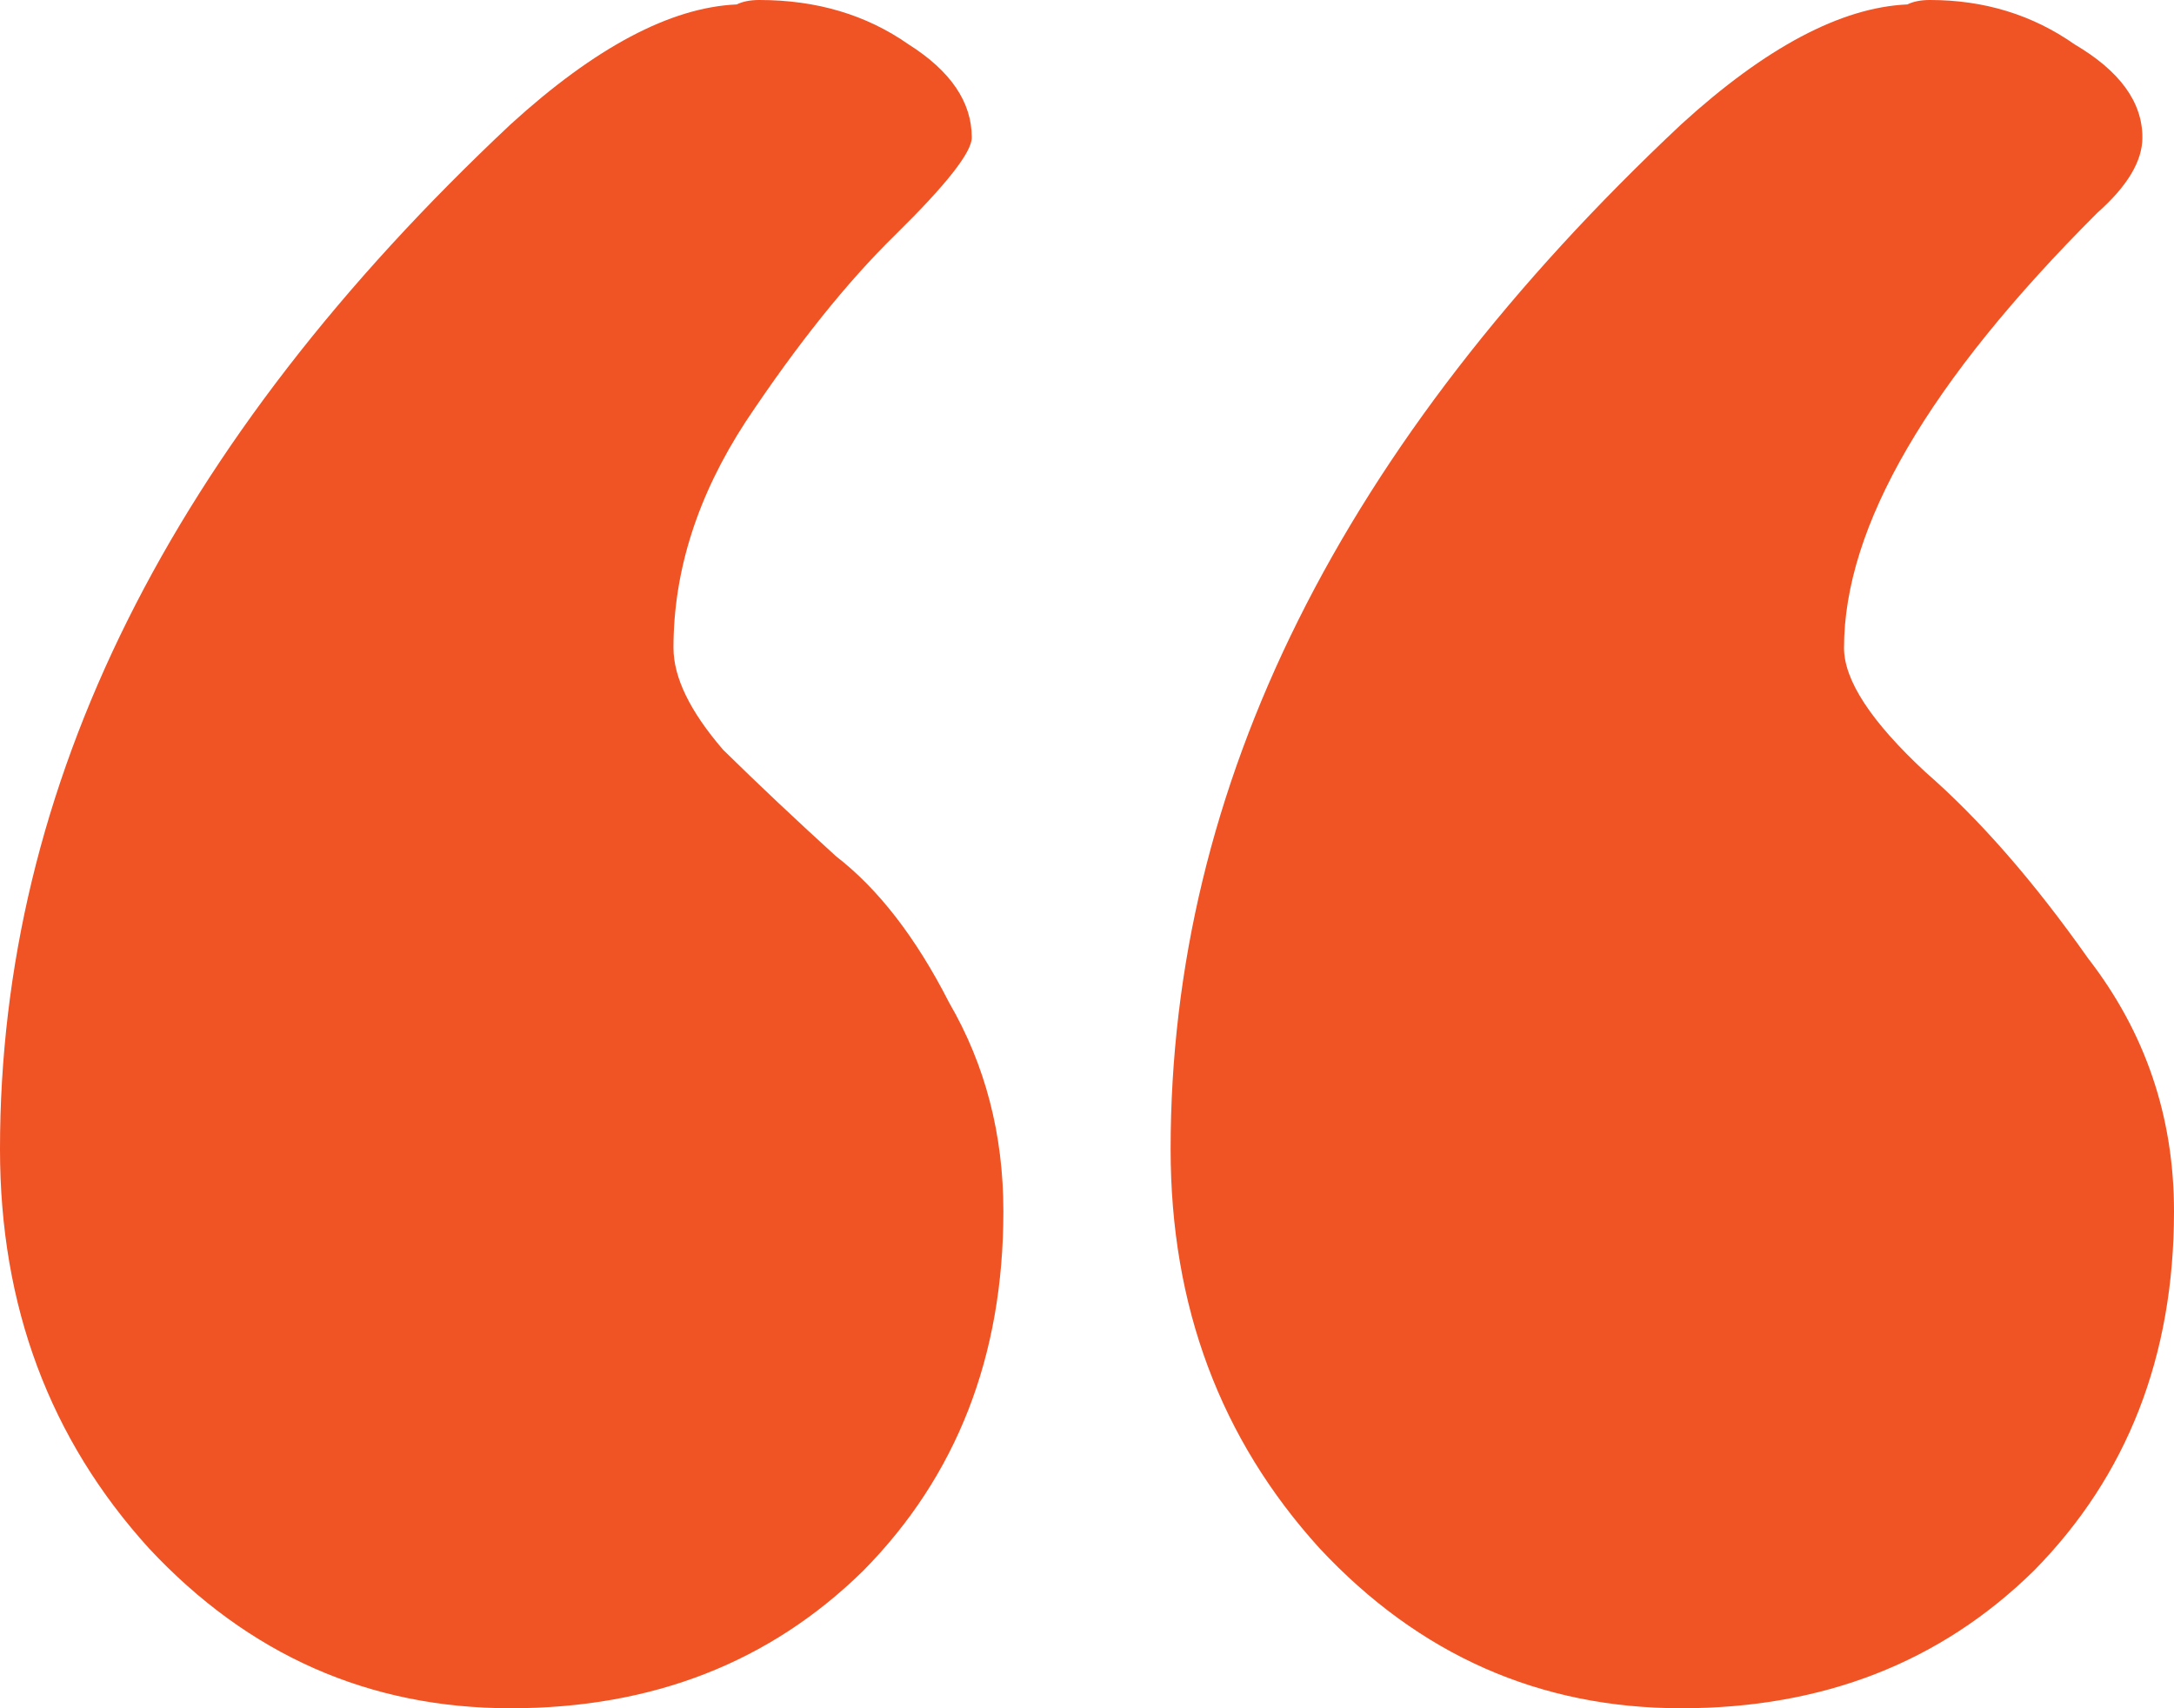 <svg width="28" height="22" viewBox="0 0 28 22" fill="none" xmlns="http://www.w3.org/2000/svg">
<path d="M9.489 0.057C9.566 0.019 9.663 0 9.78 0C10.517 0 11.157 0.19 11.701 0.571C12.244 0.914 12.516 1.314 12.516 1.771C12.516 1.962 12.186 2.381 11.526 3.029C10.905 3.638 10.265 4.438 9.605 5.429C8.984 6.381 8.674 7.352 8.674 8.343C8.674 8.724 8.887 9.162 9.314 9.657C9.78 10.114 10.265 10.571 10.769 11.029C11.312 11.448 11.798 12.076 12.225 12.914C12.69 13.714 12.923 14.61 12.923 15.6C12.923 17.467 12.322 19.009 11.118 20.229C9.915 21.41 8.402 22 6.578 22C4.754 22 3.202 21.314 1.921 19.943C0.64 18.533 0 16.819 0 14.8C0 10.114 2.193 5.714 6.578 1.6C7.665 0.61 8.635 0.095 9.489 0.057ZM24.566 0.057C24.643 0.019 24.74 0 24.857 0C25.555 0 26.176 0.19 26.719 0.571C27.302 0.914 27.593 1.314 27.593 1.771C27.593 2.076 27.398 2.4 27.01 2.743C24.837 4.914 23.75 6.781 23.75 8.343C23.75 8.762 24.1 9.295 24.798 9.943C25.497 10.552 26.195 11.352 26.894 12.343C27.631 13.295 28 14.381 28 15.6C28 17.467 27.398 19.009 26.195 20.229C24.992 21.41 23.479 22 21.655 22C19.831 22 18.279 21.314 16.998 19.943C15.717 18.533 15.077 16.819 15.077 14.8C15.077 10.114 17.27 5.714 21.655 1.6C22.741 0.61 23.712 0.095 24.566 0.057Z" fill="#F05324"/>
</svg>

